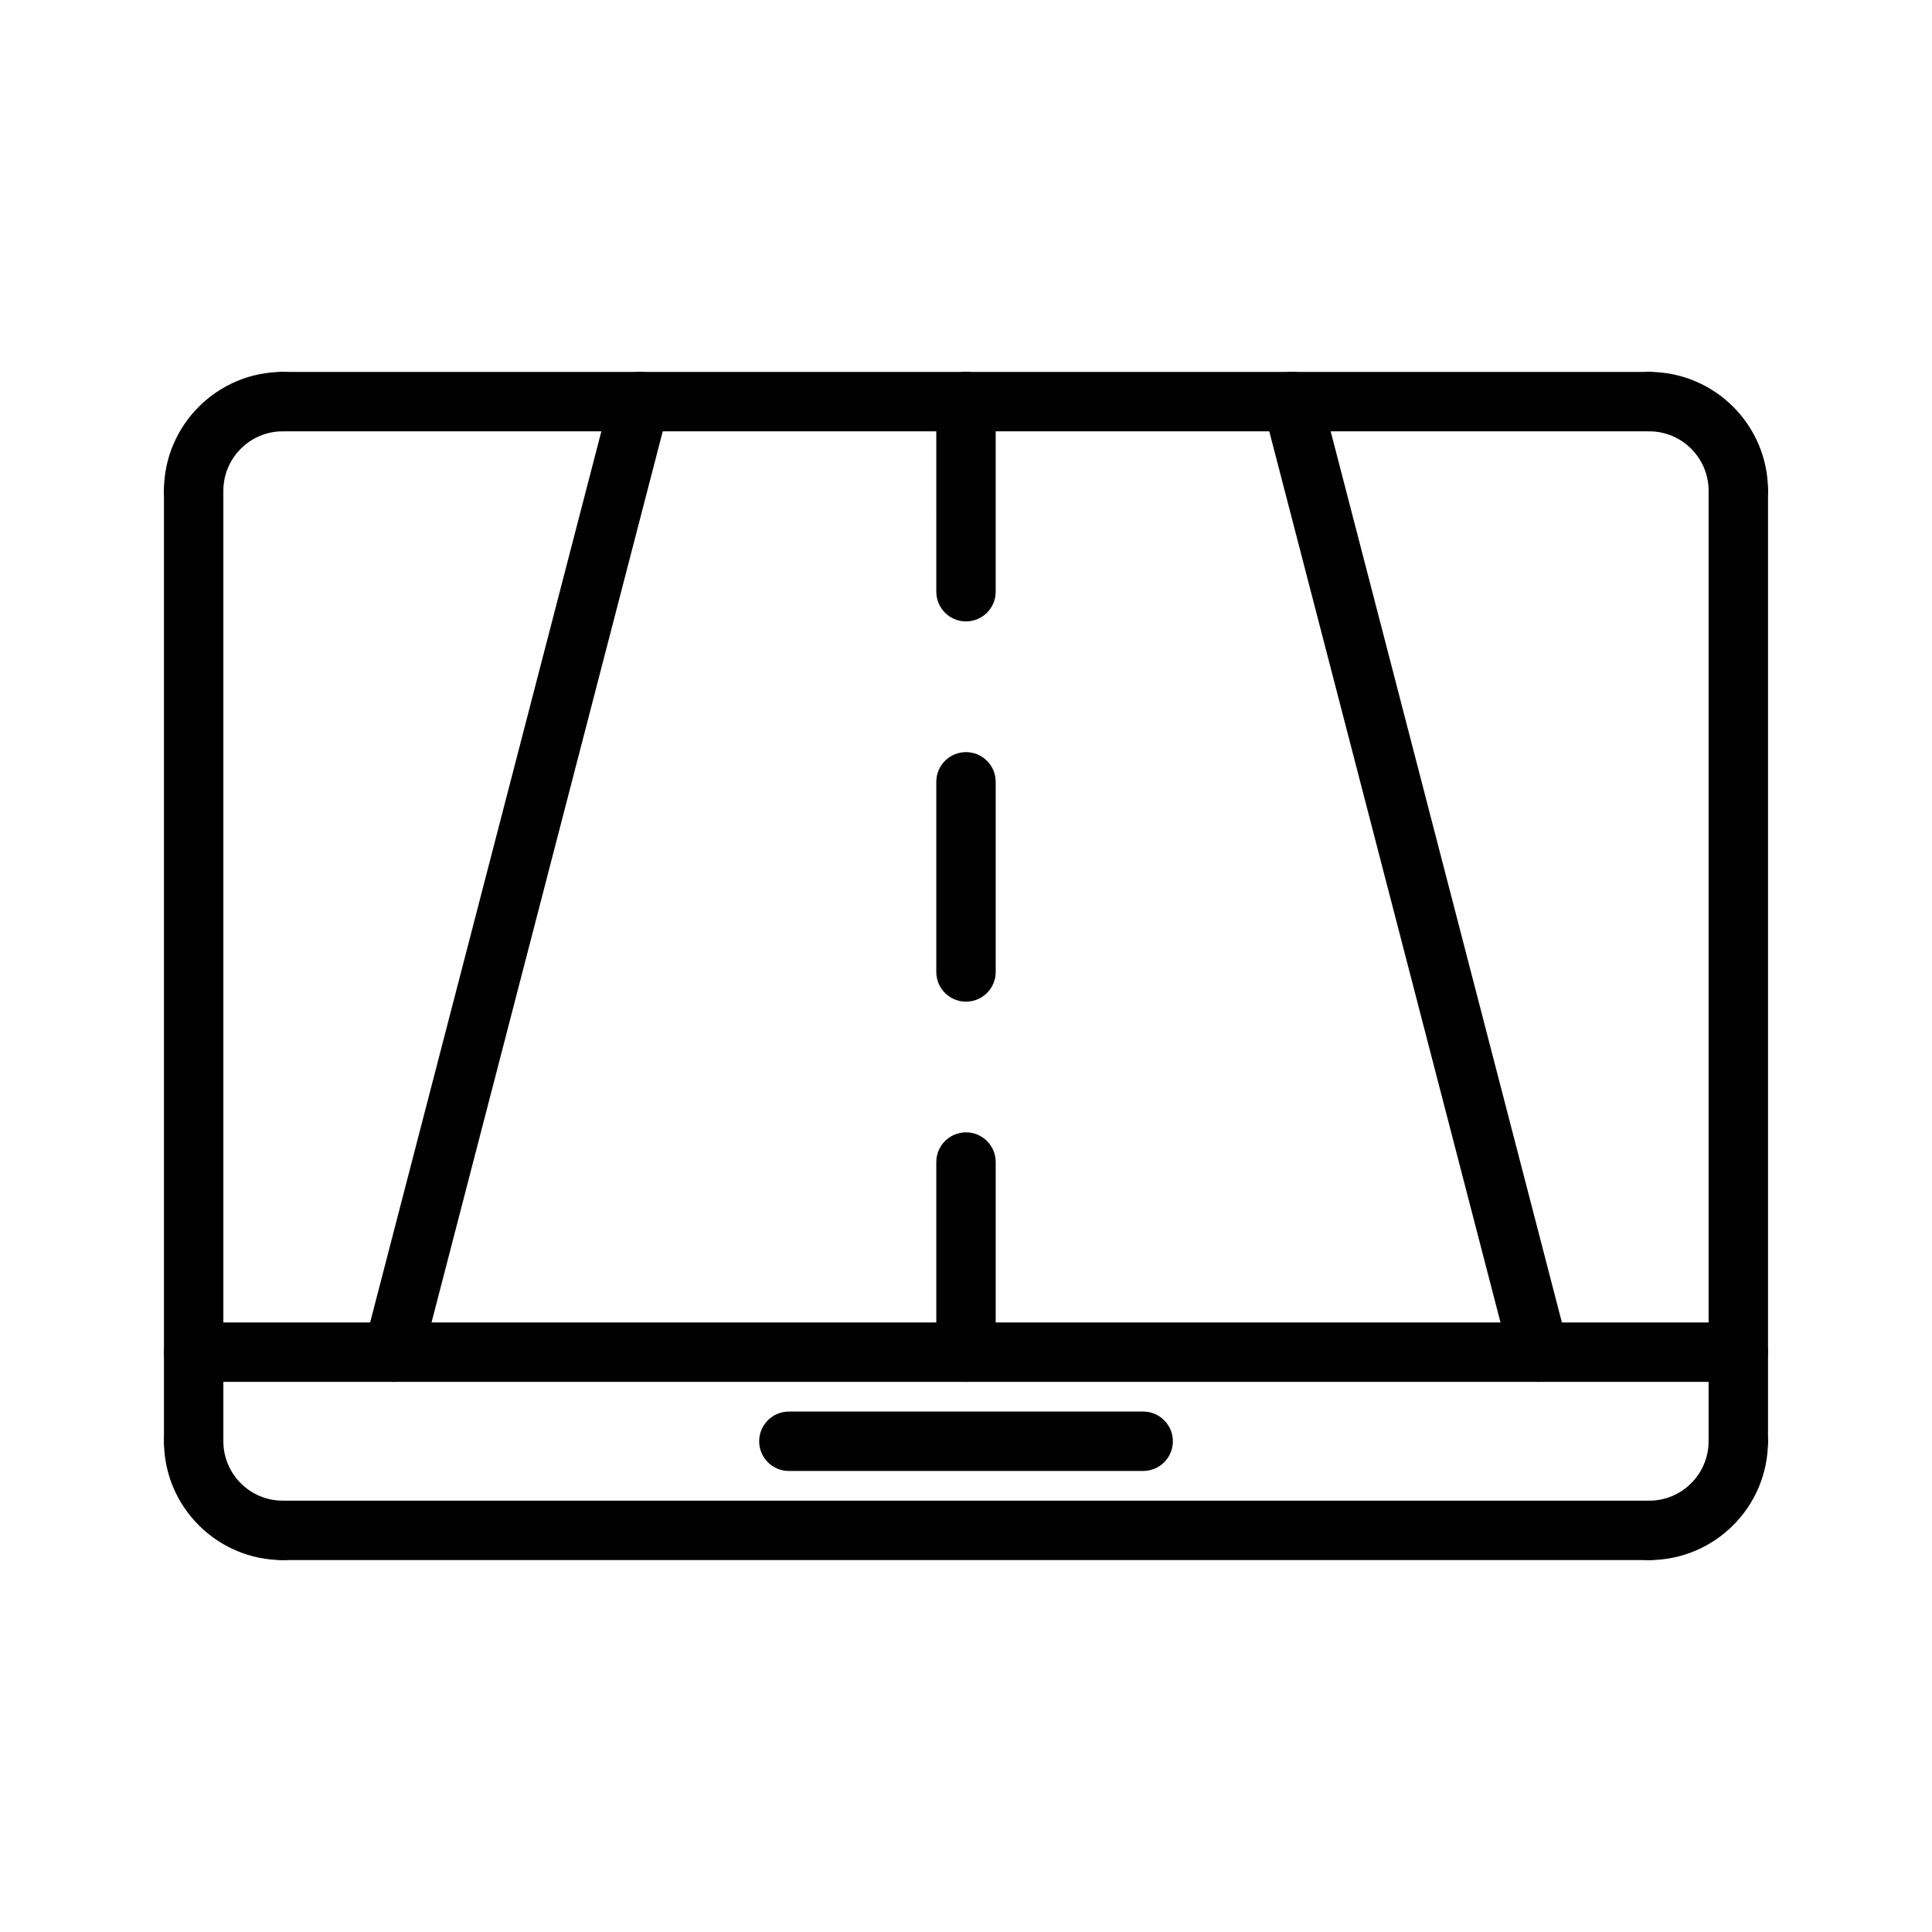 <?xml version="1.0" encoding="UTF-8"?>
<!-- Uploaded to: SVG Repo, www.svgrepo.com, Generator: SVG Repo Mixer Tools -->
<svg fill="#000000" width="800px" height="800px" version="1.1" viewBox="144 144 512 512" xmlns="http://www.w3.org/2000/svg">
 <g>
  <path d="m446.94 533.82h-93.879c-4.344 0-7.871-3.519-7.871-7.871s3.527-7.871 7.871-7.871h93.891c4.344 0 7.871 3.519 7.871 7.871s-3.527 7.871-7.883 7.871z"/>
  <path d="m400 308.68c-4.344 0-7.871-3.519-7.871-7.871l-0.004-50.383c0-4.352 3.527-7.871 7.871-7.871s7.871 3.519 7.871 7.871v50.383c0.004 4.352-3.523 7.871-7.867 7.871z"/>
  <path d="m400 409.45c-4.344 0-7.871-3.519-7.871-7.871v-50.383c0-4.352 3.527-7.871 7.871-7.871s7.871 3.519 7.871 7.871v50.383c0 4.352-3.527 7.871-7.871 7.871z"/>
  <path d="m400 510.21c-4.344 0-7.871-3.519-7.871-7.871v-50.383c0-4.352 3.527-7.871 7.871-7.871s7.871 3.519 7.871 7.871v50.383c0 4.352-3.527 7.871-7.871 7.871z"/>
  <path d="m248.18 510.21c-0.652 0-1.316-0.078-1.977-0.242-4.211-1.094-6.731-5.398-5.644-9.598l65.363-251.91c1.086-4.211 5.383-6.762 9.598-5.644 4.211 1.094 6.731 5.383 5.644 9.598l-65.363 251.91c-0.93 3.531-4.117 5.887-7.621 5.887z"/>
  <path d="m551.82 510.21c-3.504 0-6.699-2.356-7.613-5.887l-65.363-251.91c-1.094-4.211 1.434-8.5 5.644-9.598 4.219-1.125 8.5 1.434 9.598 5.644l65.363 251.91c1.094 4.195-1.434 8.5-5.644 9.598-0.664 0.164-1.332 0.242-1.984 0.242z"/>
  <path d="m604.67 510.21h-409.35c-4.344 0-7.871-3.519-7.871-7.871 0-4.352 3.527-7.871 7.871-7.871h409.34c4.344 0 7.871 3.519 7.871 7.871 0.004 4.352-3.523 7.871-7.867 7.871z"/>
  <path d="m195.32 533.82c-4.344 0-7.871-3.519-7.871-7.871v-251.91c0-4.352 3.527-7.871 7.871-7.871s7.871 3.519 7.871 7.871v251.91c0.004 4.352-3.523 7.871-7.871 7.871z"/>
  <path d="m604.67 533.82c-4.344 0-7.871-3.519-7.871-7.871v-251.91c0-4.352 3.527-7.871 7.871-7.871s7.871 3.519 7.871 7.871v251.91c0 4.352-3.527 7.871-7.871 7.871z"/>
  <path d="m218.94 557.44c-17.367 0-31.488-14.113-31.488-31.488 0-4.352 3.527-7.871 7.871-7.871s7.871 3.519 7.871 7.871c0 8.691 7.062 15.742 15.742 15.742 4.344 0 7.871 3.519 7.871 7.871 0.004 4.359-3.519 7.875-7.867 7.875z"/>
  <path d="m581.05 557.44c-4.344 0-7.871-3.519-7.871-7.871 0-4.352 3.527-7.871 7.871-7.871 8.684 0 15.742-7.055 15.742-15.742 0-4.352 3.527-7.871 7.871-7.871s7.871 3.519 7.871 7.871c0.004 17.371-14.117 31.484-31.484 31.484z"/>
  <path d="m581.05 557.44h-362.11c-4.344 0-7.871-3.519-7.871-7.871 0-4.352 3.527-7.871 7.871-7.871h362.11c4.344 0 7.871 3.519 7.871 7.871 0 4.356-3.523 7.871-7.871 7.871z"/>
  <path d="m195.32 281.92c-4.344 0-7.871-3.519-7.871-7.871 0-17.359 14.121-31.488 31.488-31.488 4.344 0 7.871 3.519 7.871 7.871 0 4.352-3.527 7.871-7.871 7.871-8.684 0-15.742 7.07-15.742 15.742 0 4.356-3.527 7.875-7.875 7.875z"/>
  <path d="m604.67 281.92c-4.344 0-7.871-3.519-7.871-7.871 0-8.676-7.062-15.742-15.742-15.742-4.344 0-7.871-3.519-7.871-7.871 0-4.352 3.527-7.871 7.871-7.871 17.367 0 31.488 14.129 31.488 31.488-0.004 4.348-3.531 7.867-7.875 7.867z"/>
  <path d="m581.05 258.3h-362.11c-4.344 0-7.871-3.519-7.871-7.871 0-4.352 3.527-7.871 7.871-7.871h362.11c4.344 0 7.871 3.519 7.871 7.871 0 4.356-3.523 7.871-7.871 7.871z"/>
 </g>
</svg>